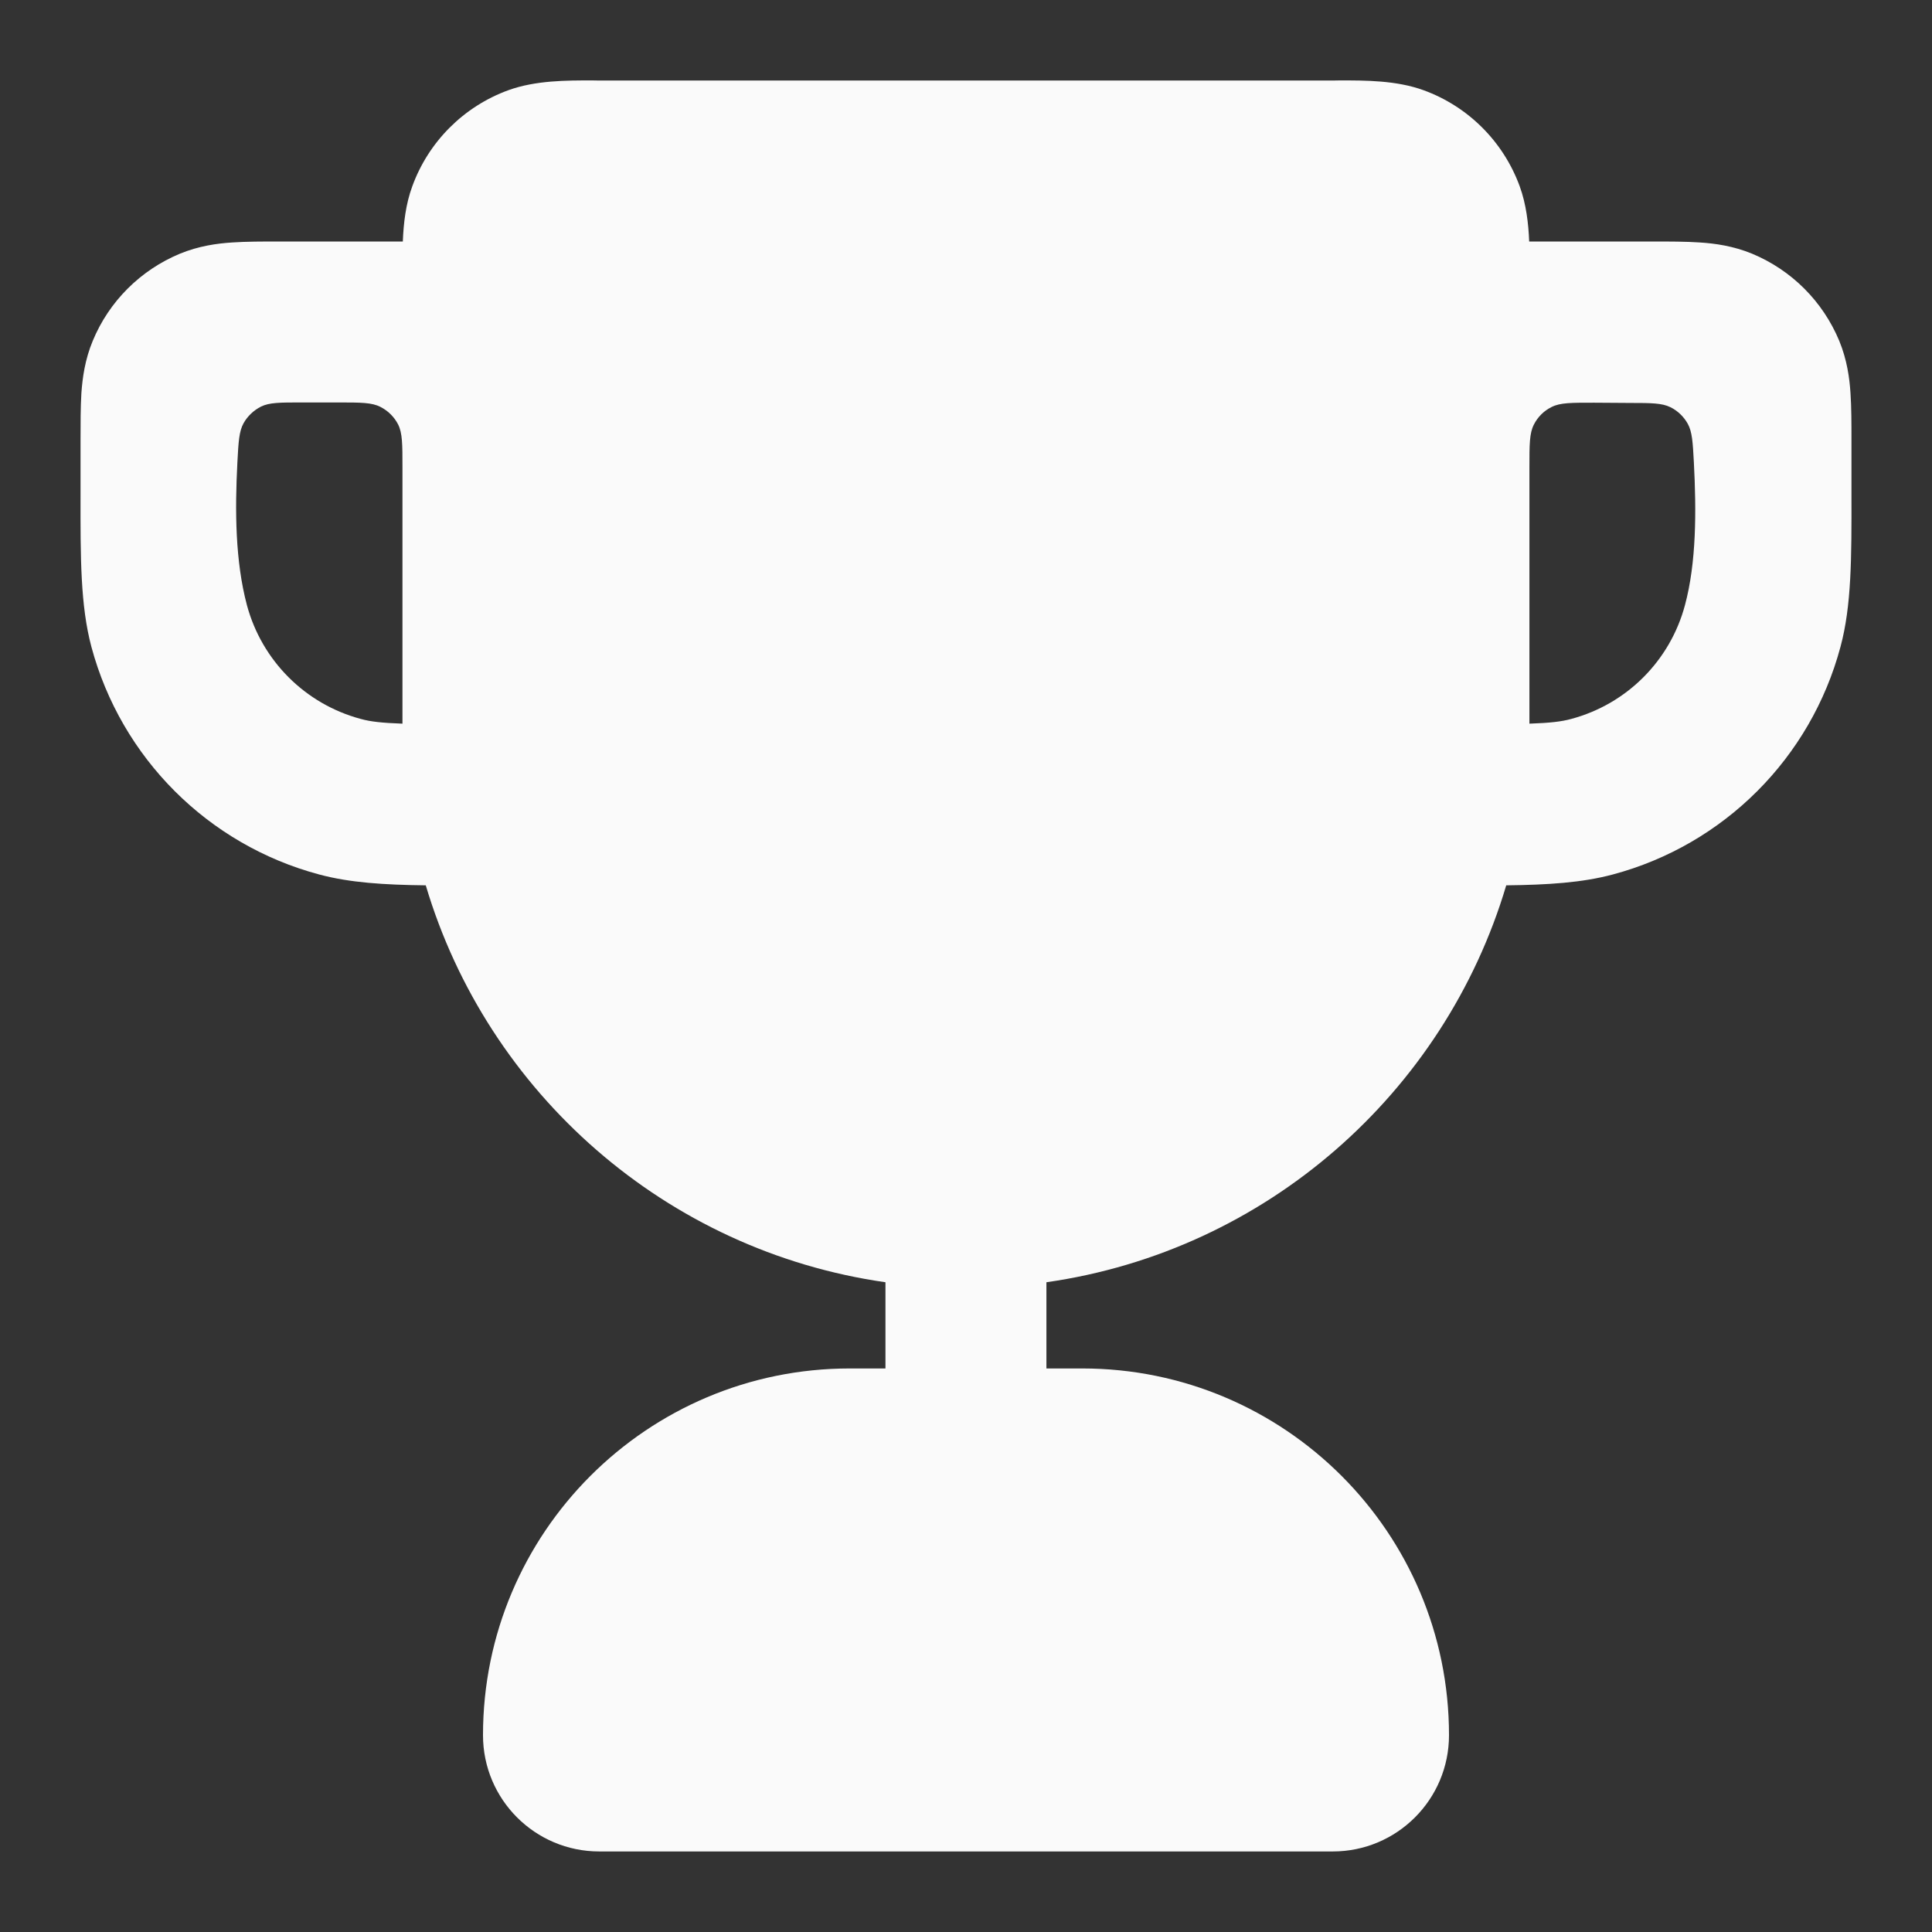 <svg width="16" height="16" viewBox="0 0 16 16" fill="none" xmlns="http://www.w3.org/2000/svg">
<rect x="0" y="0" width="16" height="16" fill="#333333" stroke="none"/>
<path fill-rule="evenodd" clip-rule="evenodd" d="M4.963 0.667L4.903 0.666C4.694 0.666 4.437 0.665 4.21 0.747C3.84 0.882 3.548 1.174 3.414 1.544C3.36 1.69 3.342 1.849 3.336 2L2.316 2C2.176 2 2.039 2 1.923 2.008C1.796 2.016 1.646 2.037 1.49 2.101C1.163 2.237 0.903 2.496 0.768 2.823C0.703 2.979 0.683 3.13 0.674 3.256C0.667 3.372 0.667 3.509 0.667 3.649L0.667 4.092C0.666 4.622 0.666 5.016 0.757 5.357C1.004 6.277 1.723 6.996 2.643 7.242C2.897 7.31 3.18 7.328 3.526 7.332C4.038 9.054 5.517 10.36 7.333 10.619V11.333H7.037C5.36 11.333 4 12.693 4 14.37C4 14.902 4.431 15.333 4.963 15.333H11.037C11.569 15.333 12 14.902 12 14.37C12 12.693 10.64 11.333 8.963 11.333H8.666V10.619C10.483 10.36 11.962 9.054 12.474 7.332C12.82 7.328 13.103 7.31 13.357 7.242C14.277 6.996 14.996 6.277 15.242 5.357C15.334 5.016 15.334 4.622 15.333 4.092L15.333 3.649C15.333 3.509 15.333 3.372 15.325 3.256C15.317 3.13 15.296 2.979 15.232 2.823C15.096 2.496 14.837 2.237 14.51 2.101C14.354 2.037 14.204 2.016 14.077 2.008C13.961 2 13.824 2 13.684 2L12.664 2C12.658 1.849 12.639 1.69 12.586 1.544C12.451 1.174 12.16 0.882 11.789 0.747C11.563 0.665 11.306 0.666 11.097 0.666L11.037 0.667H4.963ZM3.333 3.867C3.333 3.68 3.333 3.587 3.297 3.515C3.265 3.453 3.214 3.402 3.151 3.37C3.08 3.333 2.987 3.333 2.8 3.333L2.496 3.333C2.319 3.333 2.231 3.333 2.162 3.367C2.102 3.397 2.05 3.446 2.017 3.505C1.98 3.572 1.975 3.657 1.966 3.828C1.945 4.23 1.948 4.647 2.045 5.012C2.169 5.472 2.528 5.831 2.988 5.954C3.067 5.976 3.162 5.987 3.333 5.993V3.867ZM12.666 3.869C12.666 3.681 12.666 3.588 12.703 3.516C12.735 3.453 12.786 3.402 12.849 3.371C12.921 3.334 13.015 3.335 13.202 3.335L13.501 3.337C13.676 3.337 13.764 3.338 13.833 3.372C13.893 3.401 13.944 3.45 13.977 3.509C14.014 3.576 14.019 3.661 14.028 3.831C14.049 4.234 14.049 4.659 13.954 5.012C13.831 5.472 13.472 5.831 13.012 5.954C12.932 5.976 12.838 5.987 12.666 5.993V3.869Z" fill="#FAFAFA"/>
</svg>
